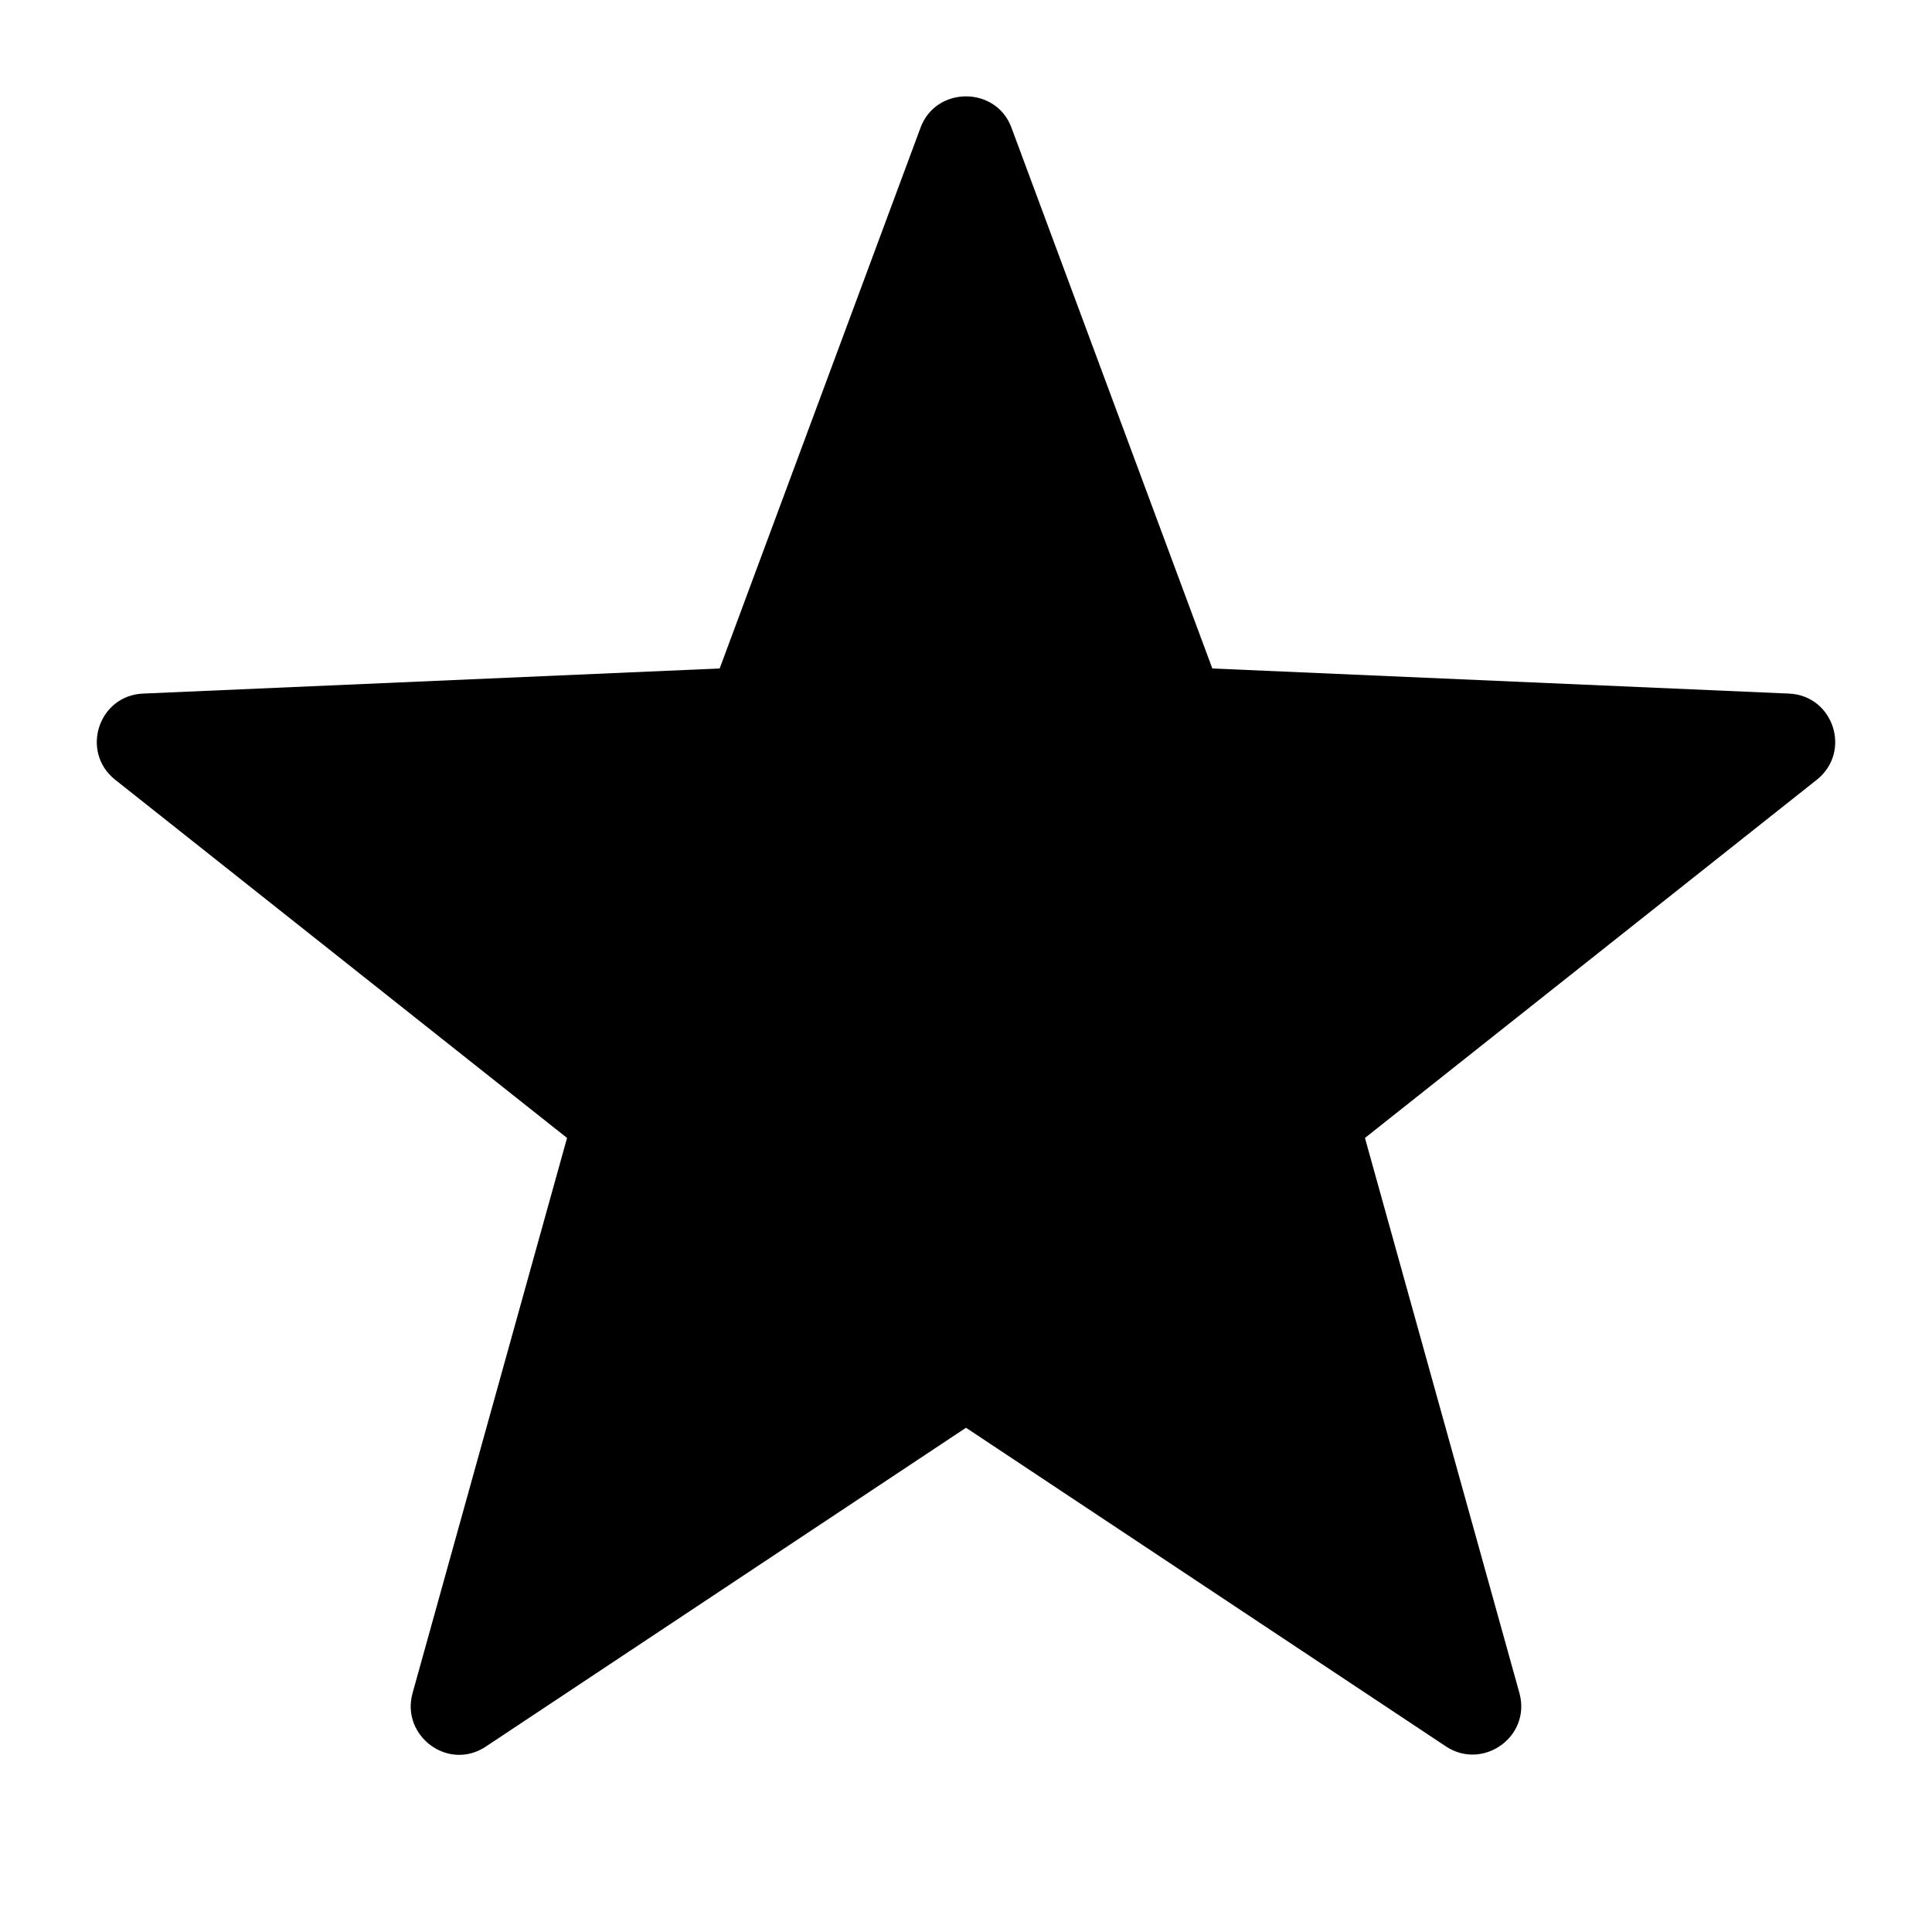 <svg xmlns="http://www.w3.org/2000/svg" viewBox="0 0 200 200" fill="currentColor"><path d="M185.2 71.8l-59.7-2.6l-20.8-56c-1.6-4.3-7.8-4.3-9.4 0l-20.8 56l-59.7 2.6c-4.6.2-6.5 6-2.9 8.9l46.8 37.1l-16 57.5c-1.2 4.4 3.7 8.1 7.6 5.5l49.7-33l49.7 33c3.8 2.5 8.8-1 7.6-5.5l-16-57.5l46.8-37.1c3.6-2.9 1.7-8.7-2.9-8.9z"/></svg>